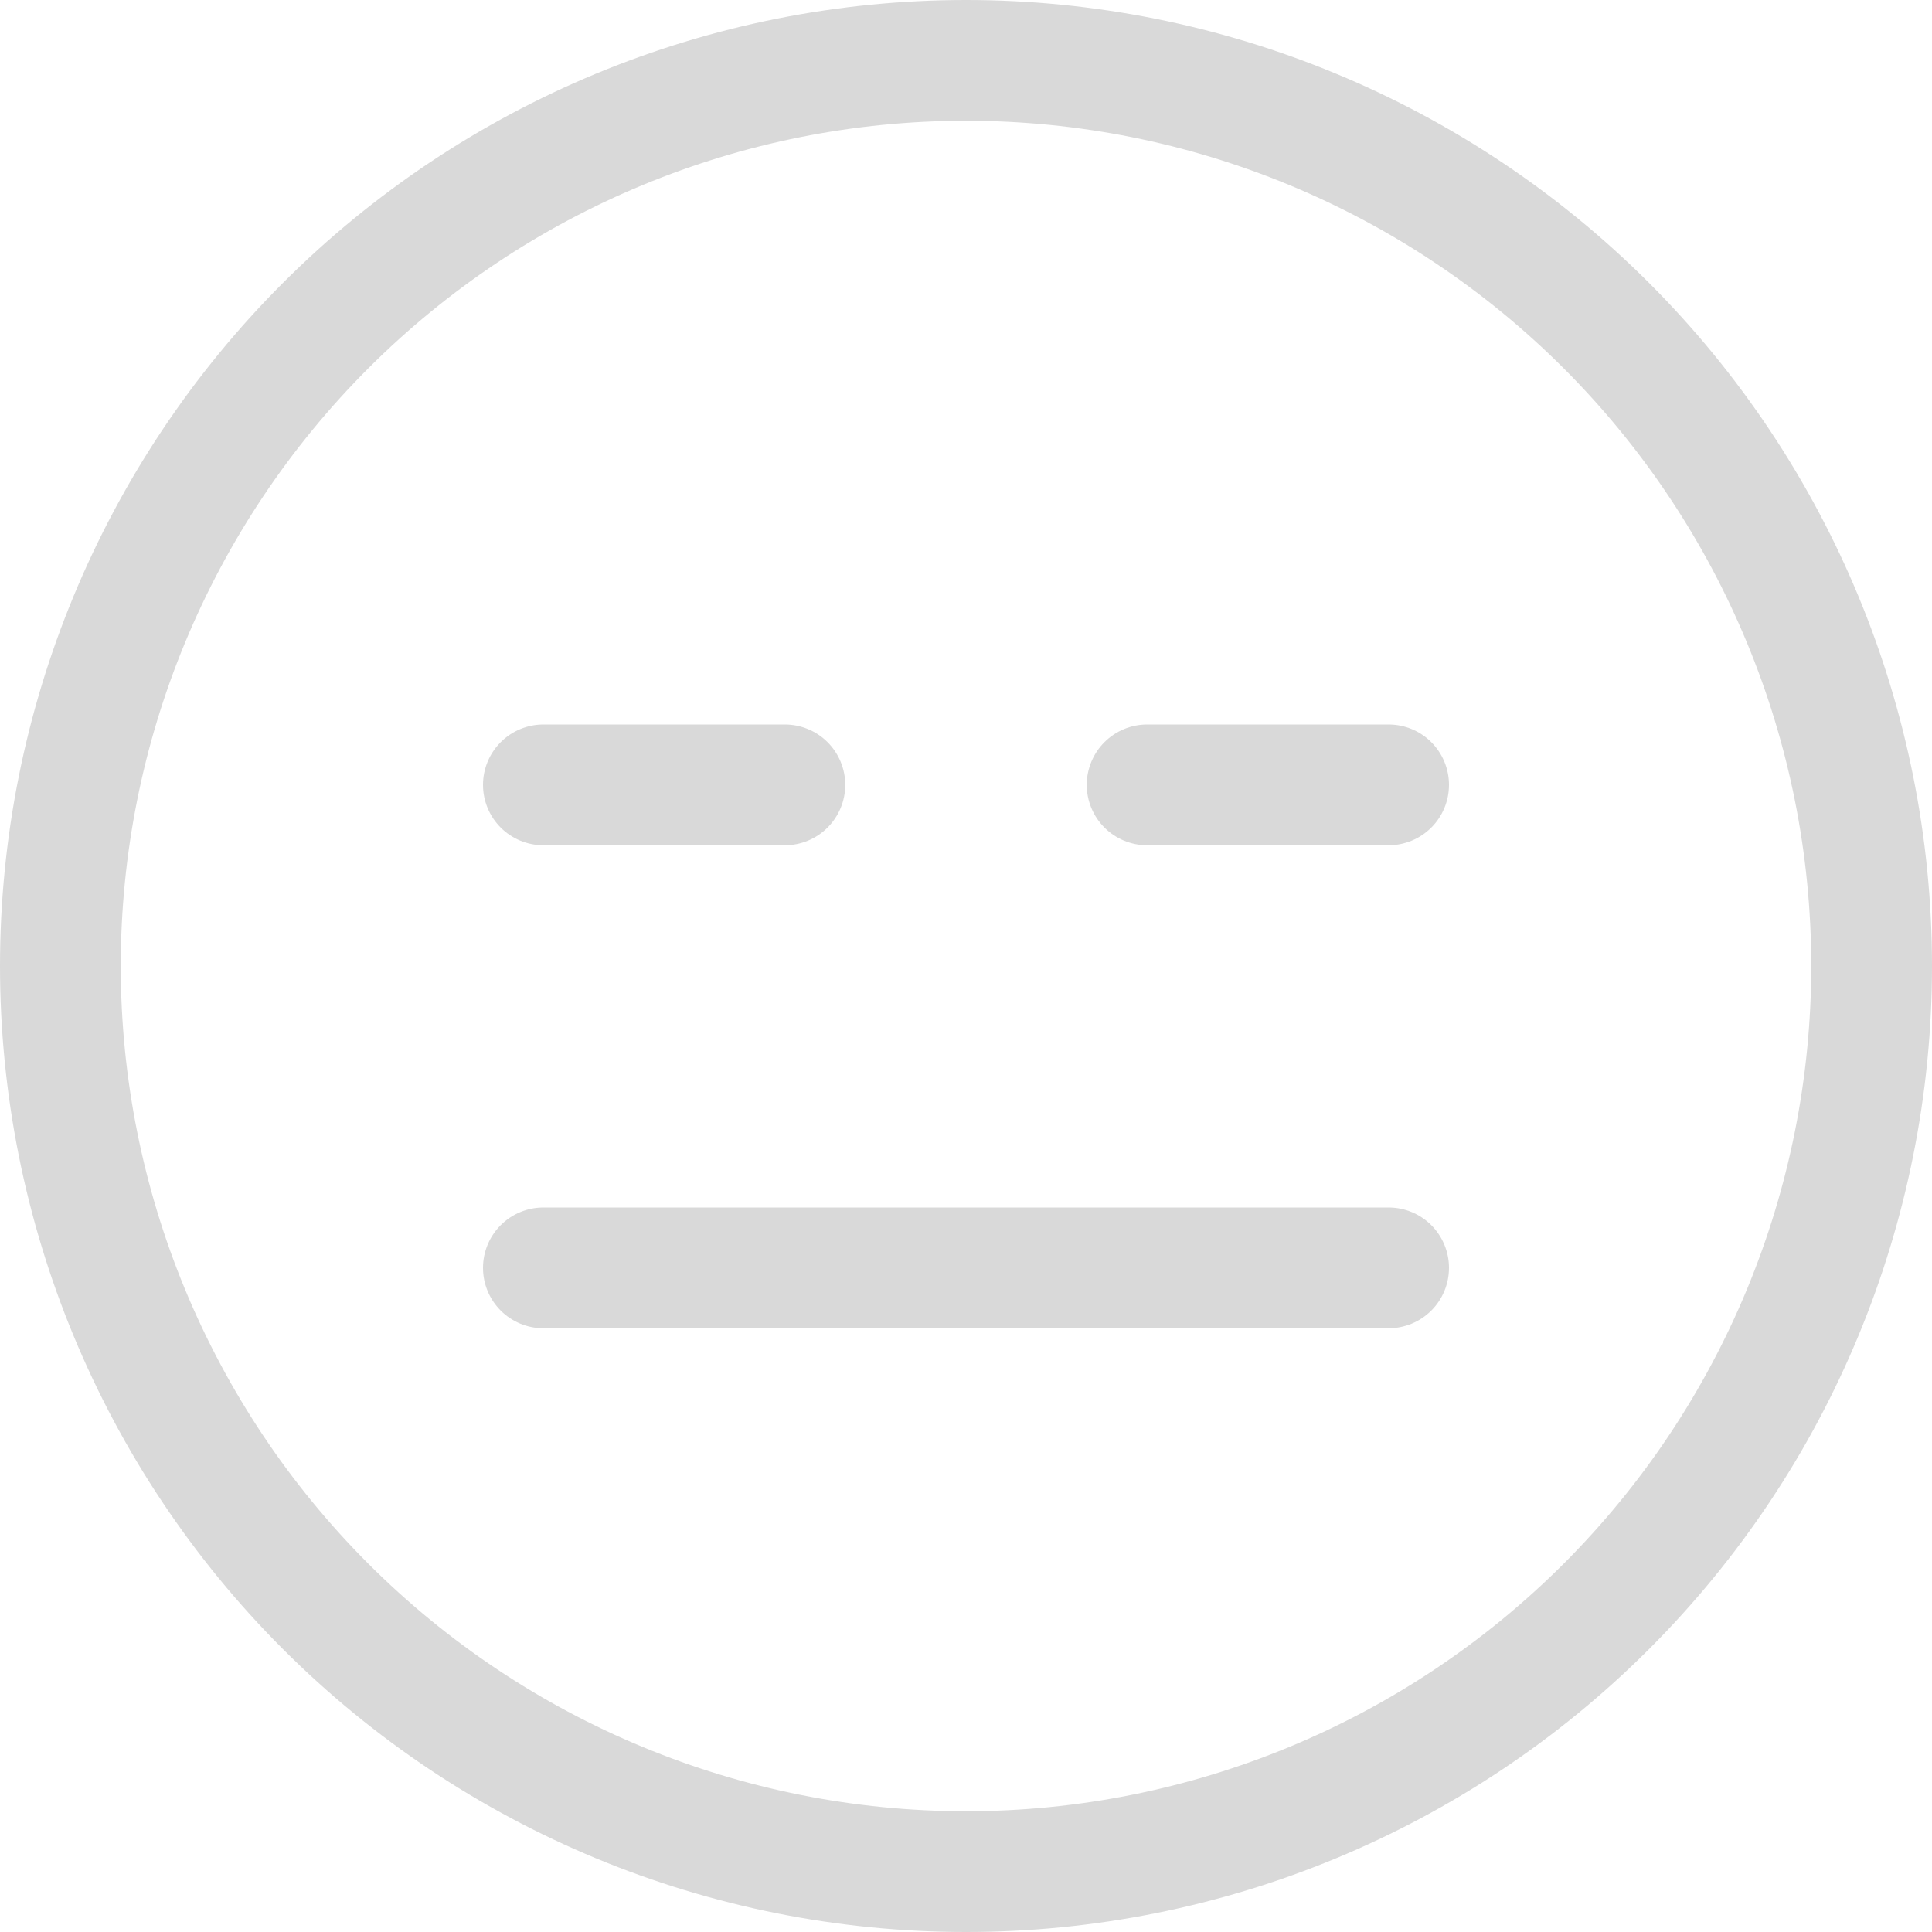 <svg width="52" height="52" viewBox="0 0 52 52" fill="none" xmlns="http://www.w3.org/2000/svg">
<g clip-path="url(#clip0_416_2736)">
<path d="M26 48.75C19.966 48.75 14.18 46.353 9.913 42.087C5.647 37.82 3.25 32.034 3.25 26C3.25 19.966 5.647 14.18 9.913 9.913C14.18 5.647 19.966 3.25 26 3.25C32.034 3.25 37.82 5.647 42.087 9.913C46.353 14.18 48.75 19.966 48.75 26C48.75 32.034 46.353 37.82 42.087 42.087C37.82 46.353 32.034 48.75 26 48.75ZM26 52C32.896 52 39.509 49.261 44.385 44.385C49.261 39.509 52 32.896 52 26C52 19.104 49.261 12.491 44.385 7.615C39.509 2.739 32.896 0 26 0C19.104 0 12.491 2.739 7.615 7.615C2.739 12.491 0 19.104 0 26C0 32.896 2.739 39.509 7.615 44.385C12.491 49.261 19.104 52 26 52Z" fill="#D9D9D9"/>
<path d="M13 34.125C13 33.694 13.171 33.281 13.476 32.976C13.781 32.671 14.194 32.5 14.625 32.5H37.375C37.806 32.5 38.219 32.671 38.524 32.976C38.829 33.281 39 33.694 39 34.125C39 34.556 38.829 34.969 38.524 35.274C38.219 35.579 37.806 35.75 37.375 35.75H14.625C14.194 35.75 13.781 35.579 13.476 35.274C13.171 34.969 13 34.556 13 34.125ZM13 21.125C13 20.694 13.171 20.281 13.476 19.976C13.781 19.671 14.194 19.5 14.625 19.5H21.125C21.556 19.5 21.969 19.671 22.274 19.976C22.579 20.281 22.75 20.694 22.75 21.125C22.75 21.556 22.579 21.969 22.274 22.274C21.969 22.579 21.556 22.75 21.125 22.75H14.625C14.194 22.75 13.781 22.579 13.476 22.274C13.171 21.969 13 21.556 13 21.125ZM29.25 21.125C29.25 20.694 29.421 20.281 29.726 19.976C30.031 19.671 30.444 19.5 30.875 19.5H37.375C37.806 19.5 38.219 19.671 38.524 19.976C38.829 20.281 39 20.694 39 21.125C39 21.556 38.829 21.969 38.524 22.274C38.219 22.579 37.806 22.75 37.375 22.75H30.875C30.444 22.75 30.031 22.579 29.726 22.274C29.421 21.969 29.25 21.556 29.25 21.125Z" fill="#D9D9D9"/>
</g>
<defs>
<clipPath id="clip0_416_2736">
<rect width="52" height="52" fill="white"/>
</clipPath>
</defs>
</svg>
